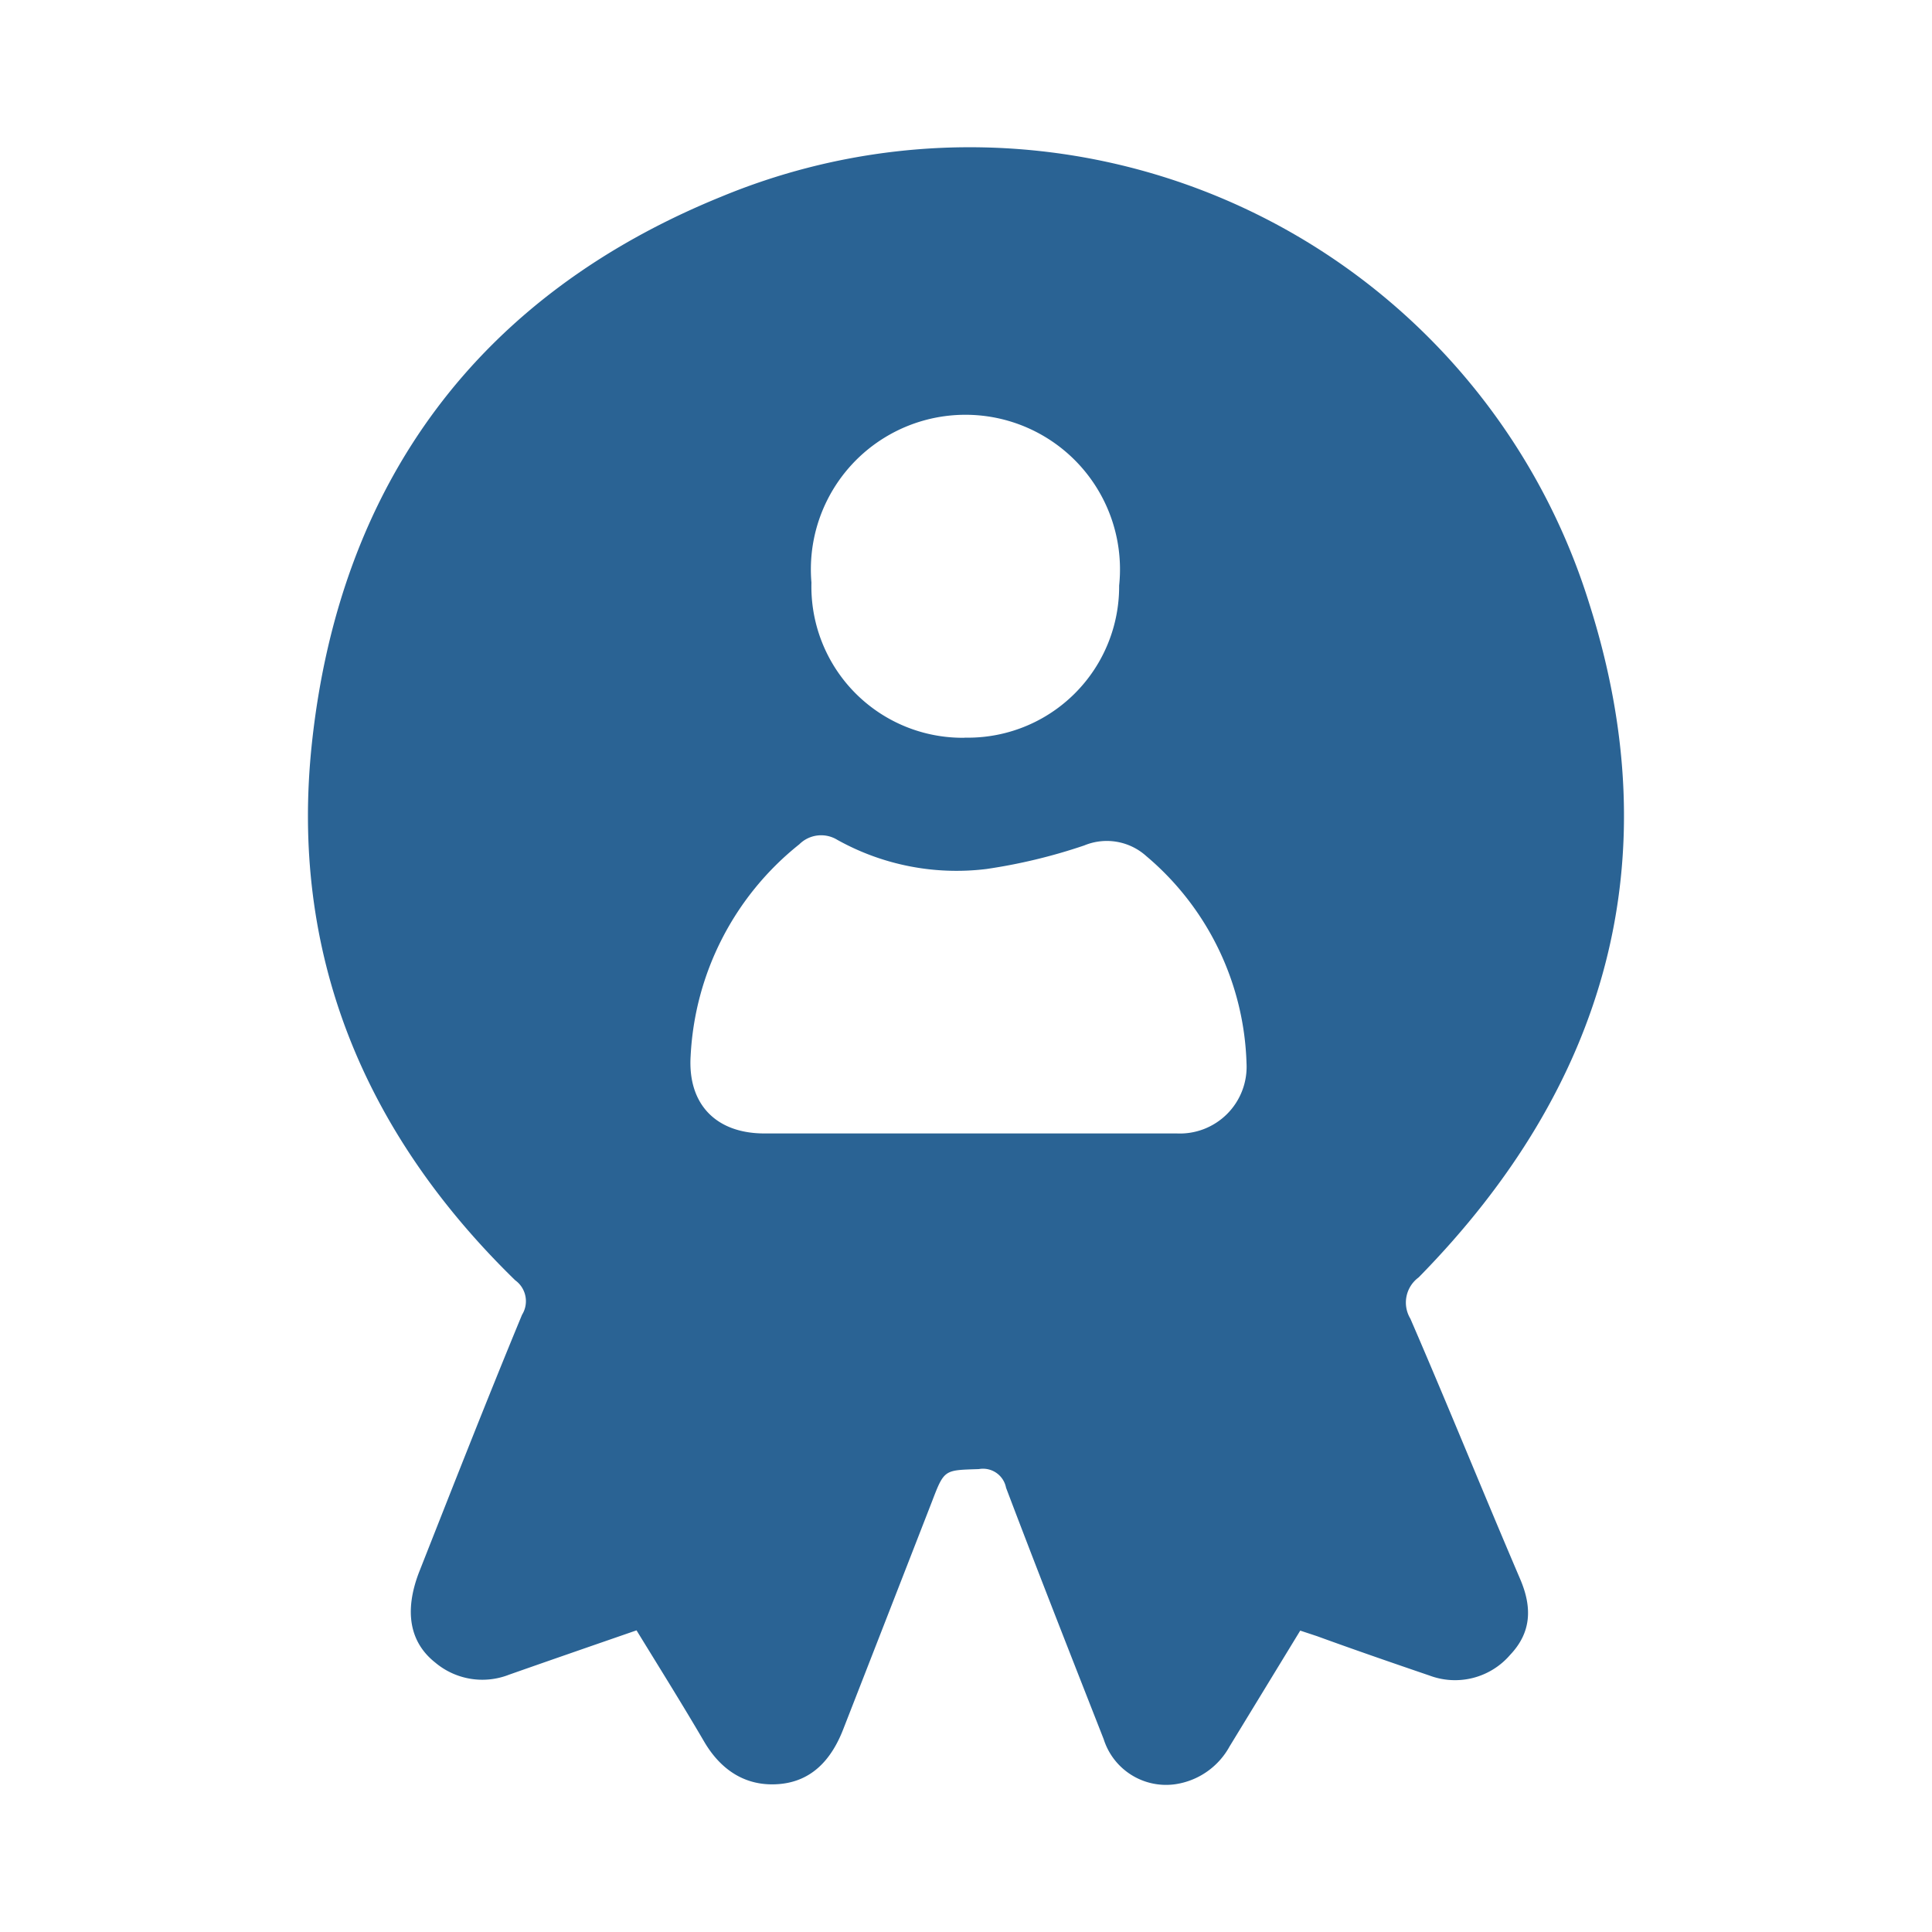 <svg id="圖層_1" data-name="圖層 1" xmlns="http://www.w3.org/2000/svg" viewBox="0 0 150 150"><defs><style>.cls-1{fill:#2a6394;}</style></defs><title>employee</title><path class="cls-1" d="M49.42,126.58c-3.35,1.16-6.62,2.29-9.89,3.44a5.68,5.68,0,0,1-5.74-.94c-2-1.58-2.41-4-1.26-7,2.64-6.69,5.26-13.38,8-20A2,2,0,0,0,40,99.4C28.24,87.94,22.46,74,24.22,57.67c2.18-20.24,13-34.78,31.83-42.42a50.37,50.37,0,0,1,67.33,31.58c6.35,19.91,1.36,37.49-13.24,52.35a2.42,2.42,0,0,0-.64,3.2c2.91,6.72,5.65,13.5,8.53,20.23.93,2.18.88,4.12-.78,5.87a5.64,5.64,0,0,1-6.26,1.61c-2.93-1-5.83-2-8.74-3.06l-1.3-.43-5.49,9a5.76,5.76,0,0,1-4.23,2.93,5.08,5.08,0,0,1-5.54-3.5c-2.55-6.5-5.11-13-7.58-19.52A1.82,1.82,0,0,0,76,114.06c-2.67.09-2.68,0-3.63,2.49q-3.45,8.87-6.91,17.73c-.89,2.28-2.38,4-4.92,4.23s-4.51-1-5.84-3.24C53,132.36,51.21,129.5,49.42,126.58ZM75.1,88c5.42,0,10.84,0,16.26,0a5.18,5.18,0,0,0,5.42-5.44A21.88,21.88,0,0,0,89,66.47a4.58,4.58,0,0,0-4.82-.83,42.9,42.9,0,0,1-7.6,1.83A19,19,0,0,1,65,65.2a2.4,2.4,0,0,0-2.94.35A22.44,22.44,0,0,0,53.62,82c-.23,3.76,2,6,5.72,6C64.59,88,69.84,88,75.1,88Zm-.21-30.73a11.74,11.74,0,0,0,12-11.81A12,12,0,1,0,63,45.23,11.74,11.74,0,0,0,74.88,57.28Z"/></svg>